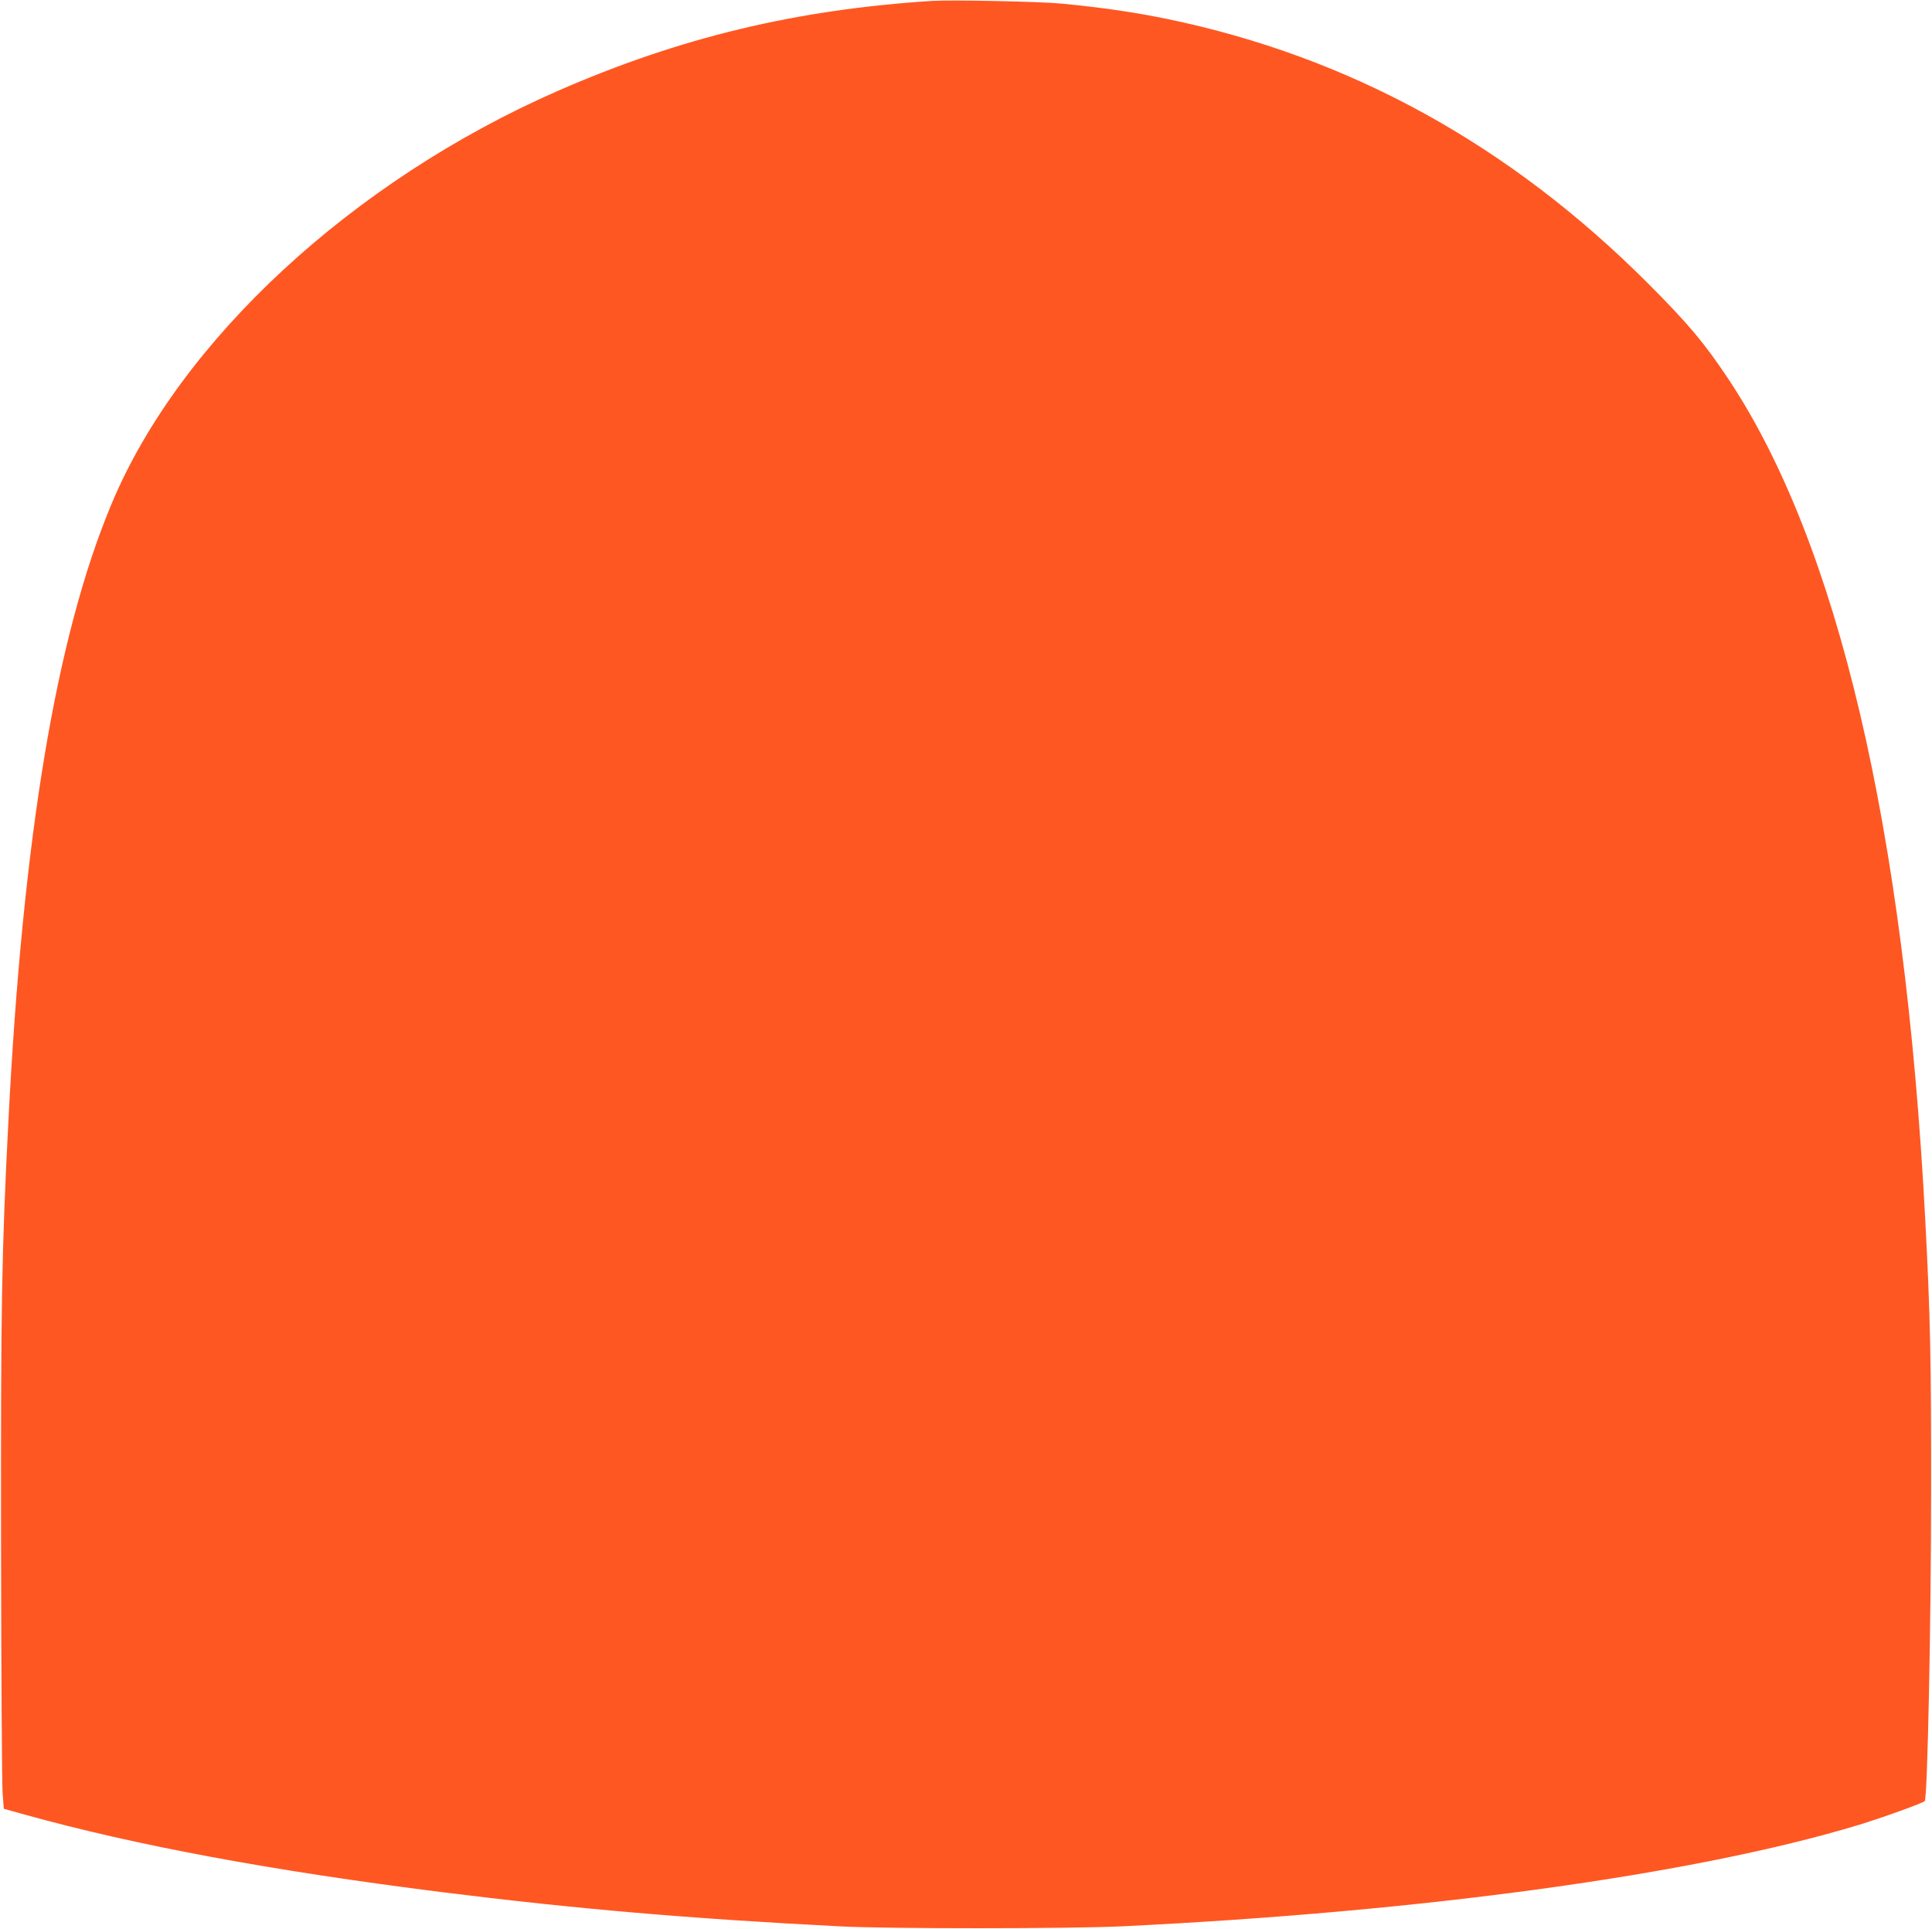 <?xml version="1.0" standalone="no"?>
<!DOCTYPE svg PUBLIC "-//W3C//DTD SVG 20010904//EN"
 "http://www.w3.org/TR/2001/REC-SVG-20010904/DTD/svg10.dtd">
<svg version="1.0" xmlns="http://www.w3.org/2000/svg"
 width="1280pt" height="1278pt" viewBox="0 0 1280 1278"
 preserveAspectRatio="xMidYMid meet">
<g transform="translate(0,1278) scale(0.1,-0.1)"
fill="#ff5722" stroke="none">
<path d="M6175 12774 c-904 -58 -1672 -243 -2479 -596 -1361 -596 -2504 -1654
-2956 -2734 -368 -878 -589 -2204 -685 -4104 -44 -866 -50 -1198 -48 -2790 1
-844 6 -1584 10 -1644 l8 -109 140 -39 c739 -205 1640 -372 2760 -513 896
-112 1644 -176 2640 -227 322 -17 1521 -16 1865 0 2005 97 3796 343 4881 671
158 48 427 145 441 159 18 18 42 1178 42 2047 1 884 -5 1162 -39 1810 -136
2590 -580 4480 -1308 5570 -160 239 -261 359 -527 626 -919 920 -1976 1502
-3185 1753 -220 45 -424 75 -700 102 -143 14 -733 26 -860 18z"/>
</g>
</svg>
